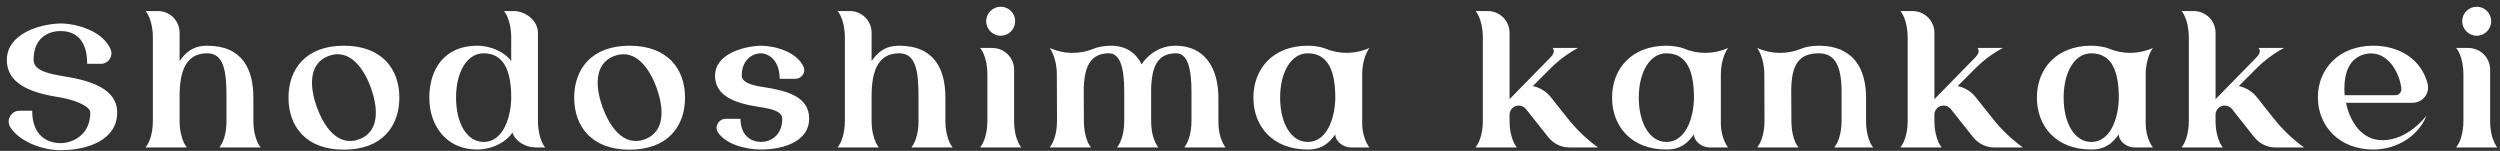 <svg width="348" height="21" viewBox="0 0 348 21" fill="none" xmlns="http://www.w3.org/2000/svg">
<rect x="0" y="0" width="348" height="21" fill="#333333" stroke="none"/>
<path d="M8.704 10.588C12.736 11.212 16.312 12.388 16.312 15.676C16.312 19.396 12.352 20.908 8.44 20.908C5.848 20.908 2.656 19.684 1.408 17.668C0.832 16.684 1.576 15.412 2.704 15.412H4.48C4.48 18.964 6.664 19.924 8.464 19.924C9.88 19.924 12.568 18.964 12.568 15.676C12.568 14.692 10.096 13.804 7.984 13.492C3.952 12.844 0.952 11.5 0.952 8.356C0.952 4.78 5.32 3.364 8.368 3.268C10.672 3.268 14.272 4.276 15.4 6.868C15.808 7.828 15.064 8.884 14.056 8.884H12.136C12.136 5.26 10.24 4.324 8.44 4.324C6.712 4.324 4.672 5.26 4.672 8.356C4.672 9.916 7.168 10.324 8.704 10.588ZM30.615 20.404C30.879 20.068 31.551 18.94 31.527 16.804V13.396C31.527 9.844 31.143 7.42 28.839 7.42C25.911 7.42 24.999 9.844 24.999 13.396V16.804C24.999 18.244 25.311 19.228 25.575 19.804L25.599 19.876C25.767 20.188 25.887 20.38 25.983 20.476L26.007 20.524H20.271L20.343 20.404C20.607 20.068 21.279 18.94 21.279 16.804V5.26C21.279 2.62 20.271 1.54 20.271 1.54H21.975C23.655 1.54 24.999 2.884 24.999 4.564V8.5C25.839 7.3 26.847 6.364 28.839 6.364C33.711 6.364 35.271 9.604 35.271 13.588V16.804C35.271 18.244 35.583 19.228 35.847 19.804L35.871 19.876C36.039 20.188 36.159 20.38 36.255 20.476L36.279 20.524H30.543L30.615 20.404ZM47.862 6.364C53.166 6.364 55.59 9.604 55.59 13.588C55.59 17.596 53.166 20.836 47.862 20.836C42.582 20.836 40.158 17.596 40.158 13.588C40.158 9.604 42.582 6.364 47.862 6.364ZM49.974 19.396C53.046 18.268 52.518 14.692 51.63 12.22C50.742 9.772 48.822 6.676 45.774 7.78C42.702 8.908 43.23 12.508 44.118 14.956C45.03 17.428 46.926 20.5 49.974 19.396ZM74.881 16.804C74.881 19.42 75.889 20.524 75.889 20.524H74.521C73.177 20.524 71.713 19.66 71.329 18.46C70.465 19.756 68.545 20.812 66.409 20.812C62.209 20.812 59.761 17.596 59.761 13.588C59.761 9.604 61.897 6.364 66.409 6.364C68.425 6.364 70.297 7.3 71.161 8.5V5.26C71.161 2.62 70.153 1.54 70.153 1.54H71.497C73.177 1.54 74.881 2.884 74.881 4.564V16.804ZM67.321 19.756C70.225 19.756 71.161 15.916 71.161 13.588C71.161 10.036 70.249 7.42 67.321 7.42C64.993 7.42 63.481 10.036 63.481 13.588C63.481 17.164 64.993 19.756 67.321 19.756ZM87.63 6.364C92.934 6.364 95.359 9.604 95.359 13.588C95.359 17.596 92.934 20.836 87.63 20.836C82.35 20.836 79.927 17.596 79.927 13.588C79.927 9.604 82.35 6.364 87.63 6.364ZM89.743 19.396C92.814 18.268 92.287 14.692 91.398 12.22C90.51 9.772 88.591 6.676 85.543 7.78C82.471 8.908 82.999 12.508 83.886 14.956C84.799 17.428 86.695 20.5 89.743 19.396ZM106.154 12.1C109.562 12.628 112.634 13.42 112.634 16.54C112.634 19.588 109.226 20.812 105.914 20.812C103.73 20.812 100.97 20.044 99.914 18.388C99.434 17.596 100.058 16.54 101.018 16.54H103.082C103.082 18.964 104.642 19.756 105.938 19.756C107.138 19.756 108.89 18.964 108.89 16.54C108.89 15.508 107.474 15.148 105.674 14.884C102.266 14.38 99.53 13.324 99.53 10.54C99.53 7.612 103.274 6.46 105.866 6.364C107.81 6.364 110.906 7.18 111.866 9.316C112.202 10.108 111.554 10.972 110.714 10.972H108.53C108.53 8.236 106.85 7.42 105.914 7.42C104.834 7.42 103.25 8.236 103.25 10.54C103.25 11.524 104.858 11.908 106.154 12.1ZM126.943 20.404C127.207 20.068 127.879 18.94 127.855 16.804V13.396C127.855 9.844 127.471 7.42 125.167 7.42C122.239 7.42 121.327 9.844 121.327 13.396V16.804C121.327 18.244 121.639 19.228 121.903 19.804L121.927 19.876C122.095 20.188 122.215 20.38 122.311 20.476L122.335 20.524H116.599L116.671 20.404C116.935 20.068 117.607 18.94 117.607 16.804V5.26C117.607 2.62 116.599 1.54 116.599 1.54H118.303C119.983 1.54 121.327 2.884 121.327 4.564V8.5C122.167 7.3 123.175 6.364 125.167 6.364C130.039 6.364 131.599 9.604 131.599 13.588V16.804C131.599 18.244 131.911 19.228 132.175 19.804L132.199 19.876C132.367 20.188 132.487 20.38 132.583 20.476L132.607 20.524H126.871L126.943 20.404ZM139.294 4.972C138.19 4.972 137.278 4.06 137.278 2.956C137.278 1.828 138.19 0.94 139.294 0.94C140.422 0.94 141.31 1.828 141.31 2.956C141.31 4.06 140.422 4.972 139.294 4.972ZM136.51 20.404C136.774 20.068 137.446 18.94 137.446 16.804V10.396C137.446 7.756 136.438 6.676 136.438 6.676H138.118C139.798 6.676 141.166 8.02 141.166 9.7V16.804C141.166 18.244 141.454 19.228 141.742 19.804L141.766 19.876C141.91 20.188 142.054 20.38 142.126 20.476L142.174 20.524H136.438L136.51 20.404ZM164.943 20.404C165.183 20.068 165.855 18.94 165.855 16.804V12.796C165.855 9.22 165.207 7.42 163.719 7.42C161.247 7.42 160.311 9.076 160.239 12.436V16.804C160.239 18.244 160.527 19.228 160.815 19.804L160.839 19.876C161.007 20.188 161.127 20.38 161.199 20.476L161.247 20.524H155.487L155.583 20.404C155.823 20.068 156.495 18.94 156.495 16.804V12.796C156.495 12.772 156.495 12.772 156.495 12.748C156.495 9.22 155.847 7.42 154.359 7.42C151.815 7.42 150.855 9.22 150.855 12.772L150.879 16.804C150.879 18.244 151.167 19.228 151.431 19.804L151.455 19.876C151.623 20.188 151.767 20.38 151.839 20.476L151.887 20.524H146.127L146.199 20.404C146.463 20.068 147.135 18.94 147.135 16.804L147.111 10.396C147.111 9.172 146.871 8.236 146.607 7.612C146.391 7.06 146.175 6.772 146.127 6.676C148.071 7.564 150.303 7.588 152.271 6.772C152.871 6.508 153.879 6.364 154.671 6.364C156.735 6.364 158.127 7.372 158.919 8.956C159.735 7.66 161.415 6.364 163.623 6.364C167.799 6.364 169.599 9.604 169.599 13.588V16.804C169.599 18.244 169.887 19.228 170.175 19.804L170.199 19.876C170.367 20.188 170.487 20.38 170.559 20.476L170.607 20.524H164.847L164.943 20.404ZM189.617 10.396V17.164C189.617 19.324 190.625 20.524 190.625 20.524H188.033C187.025 20.524 185.873 19.708 185.873 18.7C185.009 19.9 184.049 20.812 182.033 20.812C177.161 20.812 174.473 17.596 174.473 13.588C174.473 9.604 177.161 6.364 182.033 6.364C182.825 6.364 183.857 6.508 184.457 6.748C186.425 7.588 188.657 7.564 190.625 6.676C190.625 6.676 189.617 7.924 189.617 10.396ZM182.033 19.756C184.961 19.756 185.873 15.916 185.873 13.588C185.873 10.036 184.961 7.42 182.033 7.42C179.729 7.42 178.193 10.036 178.193 13.588C178.193 17.164 179.729 19.756 182.033 19.756ZM218.195 16.444C219.419 18.004 220.859 19.372 222.443 20.524H218.459C217.307 20.524 216.251 19.996 215.531 19.108L212.411 15.172C212.003 14.668 211.283 14.548 210.731 14.884C210.371 15.1 210.131 15.508 210.131 15.964V16.804C210.131 18.244 210.443 19.228 210.707 19.804L210.731 19.876C210.899 20.188 211.019 20.38 211.115 20.476L211.139 20.524H205.403L205.475 20.404C205.739 20.068 206.411 18.94 206.411 16.804V5.26C206.411 2.62 205.403 1.54 205.403 1.54H207.107C208.763 1.54 210.131 2.884 210.131 4.564V13.804L215.819 7.996C216.683 7.132 216.107 6.676 216.107 6.676H219.659C218.267 7.42 216.971 8.38 215.843 9.508L215.483 9.868L213.371 11.98C214.355 12.196 215.243 12.724 215.867 13.516L218.195 16.444ZM239.543 10.396V17.164C239.543 19.324 240.551 20.524 240.551 20.524H237.959C236.951 20.524 235.799 19.708 235.799 18.7C234.935 19.9 233.975 20.812 231.959 20.812C227.087 20.812 224.399 17.596 224.399 13.588C224.399 9.604 227.087 6.364 231.959 6.364C232.751 6.364 233.783 6.508 234.383 6.748C236.351 7.588 238.583 7.564 240.551 6.676C240.551 6.676 239.543 7.924 239.543 10.396ZM231.959 19.756C234.887 19.756 235.799 15.916 235.799 13.588C235.799 10.036 234.887 7.42 231.959 7.42C229.655 7.42 228.119 10.036 228.119 13.588C228.119 17.164 229.655 19.756 231.959 19.756ZM255.411 20.404C255.675 20.068 256.347 18.94 256.347 16.804V12.796C256.347 9.22 255.459 7.42 253.179 7.42C250.227 7.42 249.339 9.22 249.339 12.772L249.363 16.804C249.363 18.244 249.651 19.228 249.915 19.804L249.939 19.876C250.107 20.188 250.251 20.38 250.323 20.476L250.371 20.524H244.611L244.683 20.404C244.947 20.068 245.619 18.94 245.619 16.804L245.595 10.396C245.595 9.172 245.355 8.236 245.091 7.612C244.875 7.06 244.659 6.772 244.611 6.676C246.555 7.564 248.787 7.588 250.755 6.772C251.355 6.508 252.363 6.364 253.179 6.364C258.027 6.364 259.755 9.604 259.755 13.588V16.804C259.755 18.244 260.043 19.228 260.307 19.804L260.331 19.876C260.499 20.188 260.643 20.38 260.715 20.476L260.763 20.524H255.339L255.411 20.404ZM277.333 16.444C278.557 18.004 279.997 19.372 281.581 20.524H277.597C276.445 20.524 275.389 19.996 274.669 19.108L271.549 15.172C271.141 14.668 270.421 14.548 269.869 14.884C269.509 15.1 269.269 15.508 269.269 15.964V16.804C269.269 18.244 269.581 19.228 269.845 19.804L269.869 19.876C270.037 20.188 270.157 20.38 270.253 20.476L270.277 20.524H264.541L264.613 20.404C264.877 20.068 265.549 18.94 265.549 16.804V5.26C265.549 2.62 264.541 1.54 264.541 1.54H266.245C267.901 1.54 269.269 2.884 269.269 4.564V13.804L274.957 7.996C275.821 7.132 275.245 6.676 275.245 6.676H278.797C277.405 7.42 276.109 8.38 274.981 9.508L274.621 9.868L272.509 11.98C273.493 12.196 274.381 12.724 275.005 13.516L277.333 16.444ZM298.681 10.396V17.164C298.681 19.324 299.689 20.524 299.689 20.524H297.097C296.089 20.524 294.937 19.708 294.937 18.7C294.073 19.9 293.113 20.812 291.097 20.812C286.225 20.812 283.537 17.596 283.537 13.588C283.537 9.604 286.225 6.364 291.097 6.364C291.889 6.364 292.921 6.508 293.521 6.748C295.489 7.588 297.721 7.564 299.689 6.676C299.689 6.676 298.681 7.924 298.681 10.396ZM291.097 19.756C294.025 19.756 294.937 15.916 294.937 13.588C294.937 10.036 294.025 7.42 291.097 7.42C288.793 7.42 287.257 10.036 287.257 13.588C287.257 17.164 288.793 19.756 291.097 19.756ZM316.469 16.444C317.693 18.004 319.133 19.372 320.717 20.524H316.733C315.581 20.524 314.525 19.996 313.805 19.108L310.685 15.172C310.277 14.668 309.557 14.548 309.005 14.884C308.645 15.1 308.405 15.508 308.405 15.964V16.804C308.405 18.244 308.717 19.228 308.981 19.804L309.005 19.876C309.173 20.188 309.293 20.38 309.389 20.476L309.413 20.524H303.677L303.749 20.404C304.013 20.068 304.685 18.94 304.685 16.804V5.26C304.685 2.62 303.677 1.54 303.677 1.54H305.381C307.037 1.54 308.405 2.884 308.405 4.564V13.804L314.093 7.996C314.957 7.132 314.381 6.676 314.381 6.676H317.933C316.541 7.42 315.245 8.38 314.117 9.508L313.757 9.868L311.645 11.98C312.629 12.196 313.517 12.724 314.141 13.516L316.469 16.444ZM331.649 19.516C335.273 19.516 337.769 16.084 337.769 16.084C336.785 18.676 333.905 20.812 330.353 20.812C325.625 20.812 322.649 17.548 322.649 13.54C322.649 9.556 325.625 6.364 330.353 6.364C334.121 6.364 337.073 8.356 337.913 11.62C338.273 13.012 337.241 14.308 335.801 14.308H326.561C327.113 16.9 328.697 19.516 331.649 19.516ZM329.081 7.564C326.609 8.26 326.201 10.924 326.369 13.252H333.473C333.977 13.252 334.361 12.724 334.265 12.22C333.857 9.484 331.913 6.796 329.081 7.564ZM344.756 4.972C343.652 4.972 342.74 4.06 342.74 2.956C342.74 1.828 343.652 0.94 344.756 0.94C345.884 0.94 346.772 1.828 346.772 2.956C346.772 4.06 345.884 4.972 344.756 4.972ZM341.972 20.404C342.236 20.068 342.908 18.94 342.908 16.804V10.396C342.908 7.756 341.9 6.676 341.9 6.676H343.58C345.26 6.676 346.628 8.02 346.628 9.7V16.804C346.628 18.244 346.916 19.228 347.204 19.804L347.228 19.876C347.372 20.188 347.516 20.38 347.588 20.476L347.636 20.524H341.9L341.972 20.404Z" fill="white"/>
</svg>
